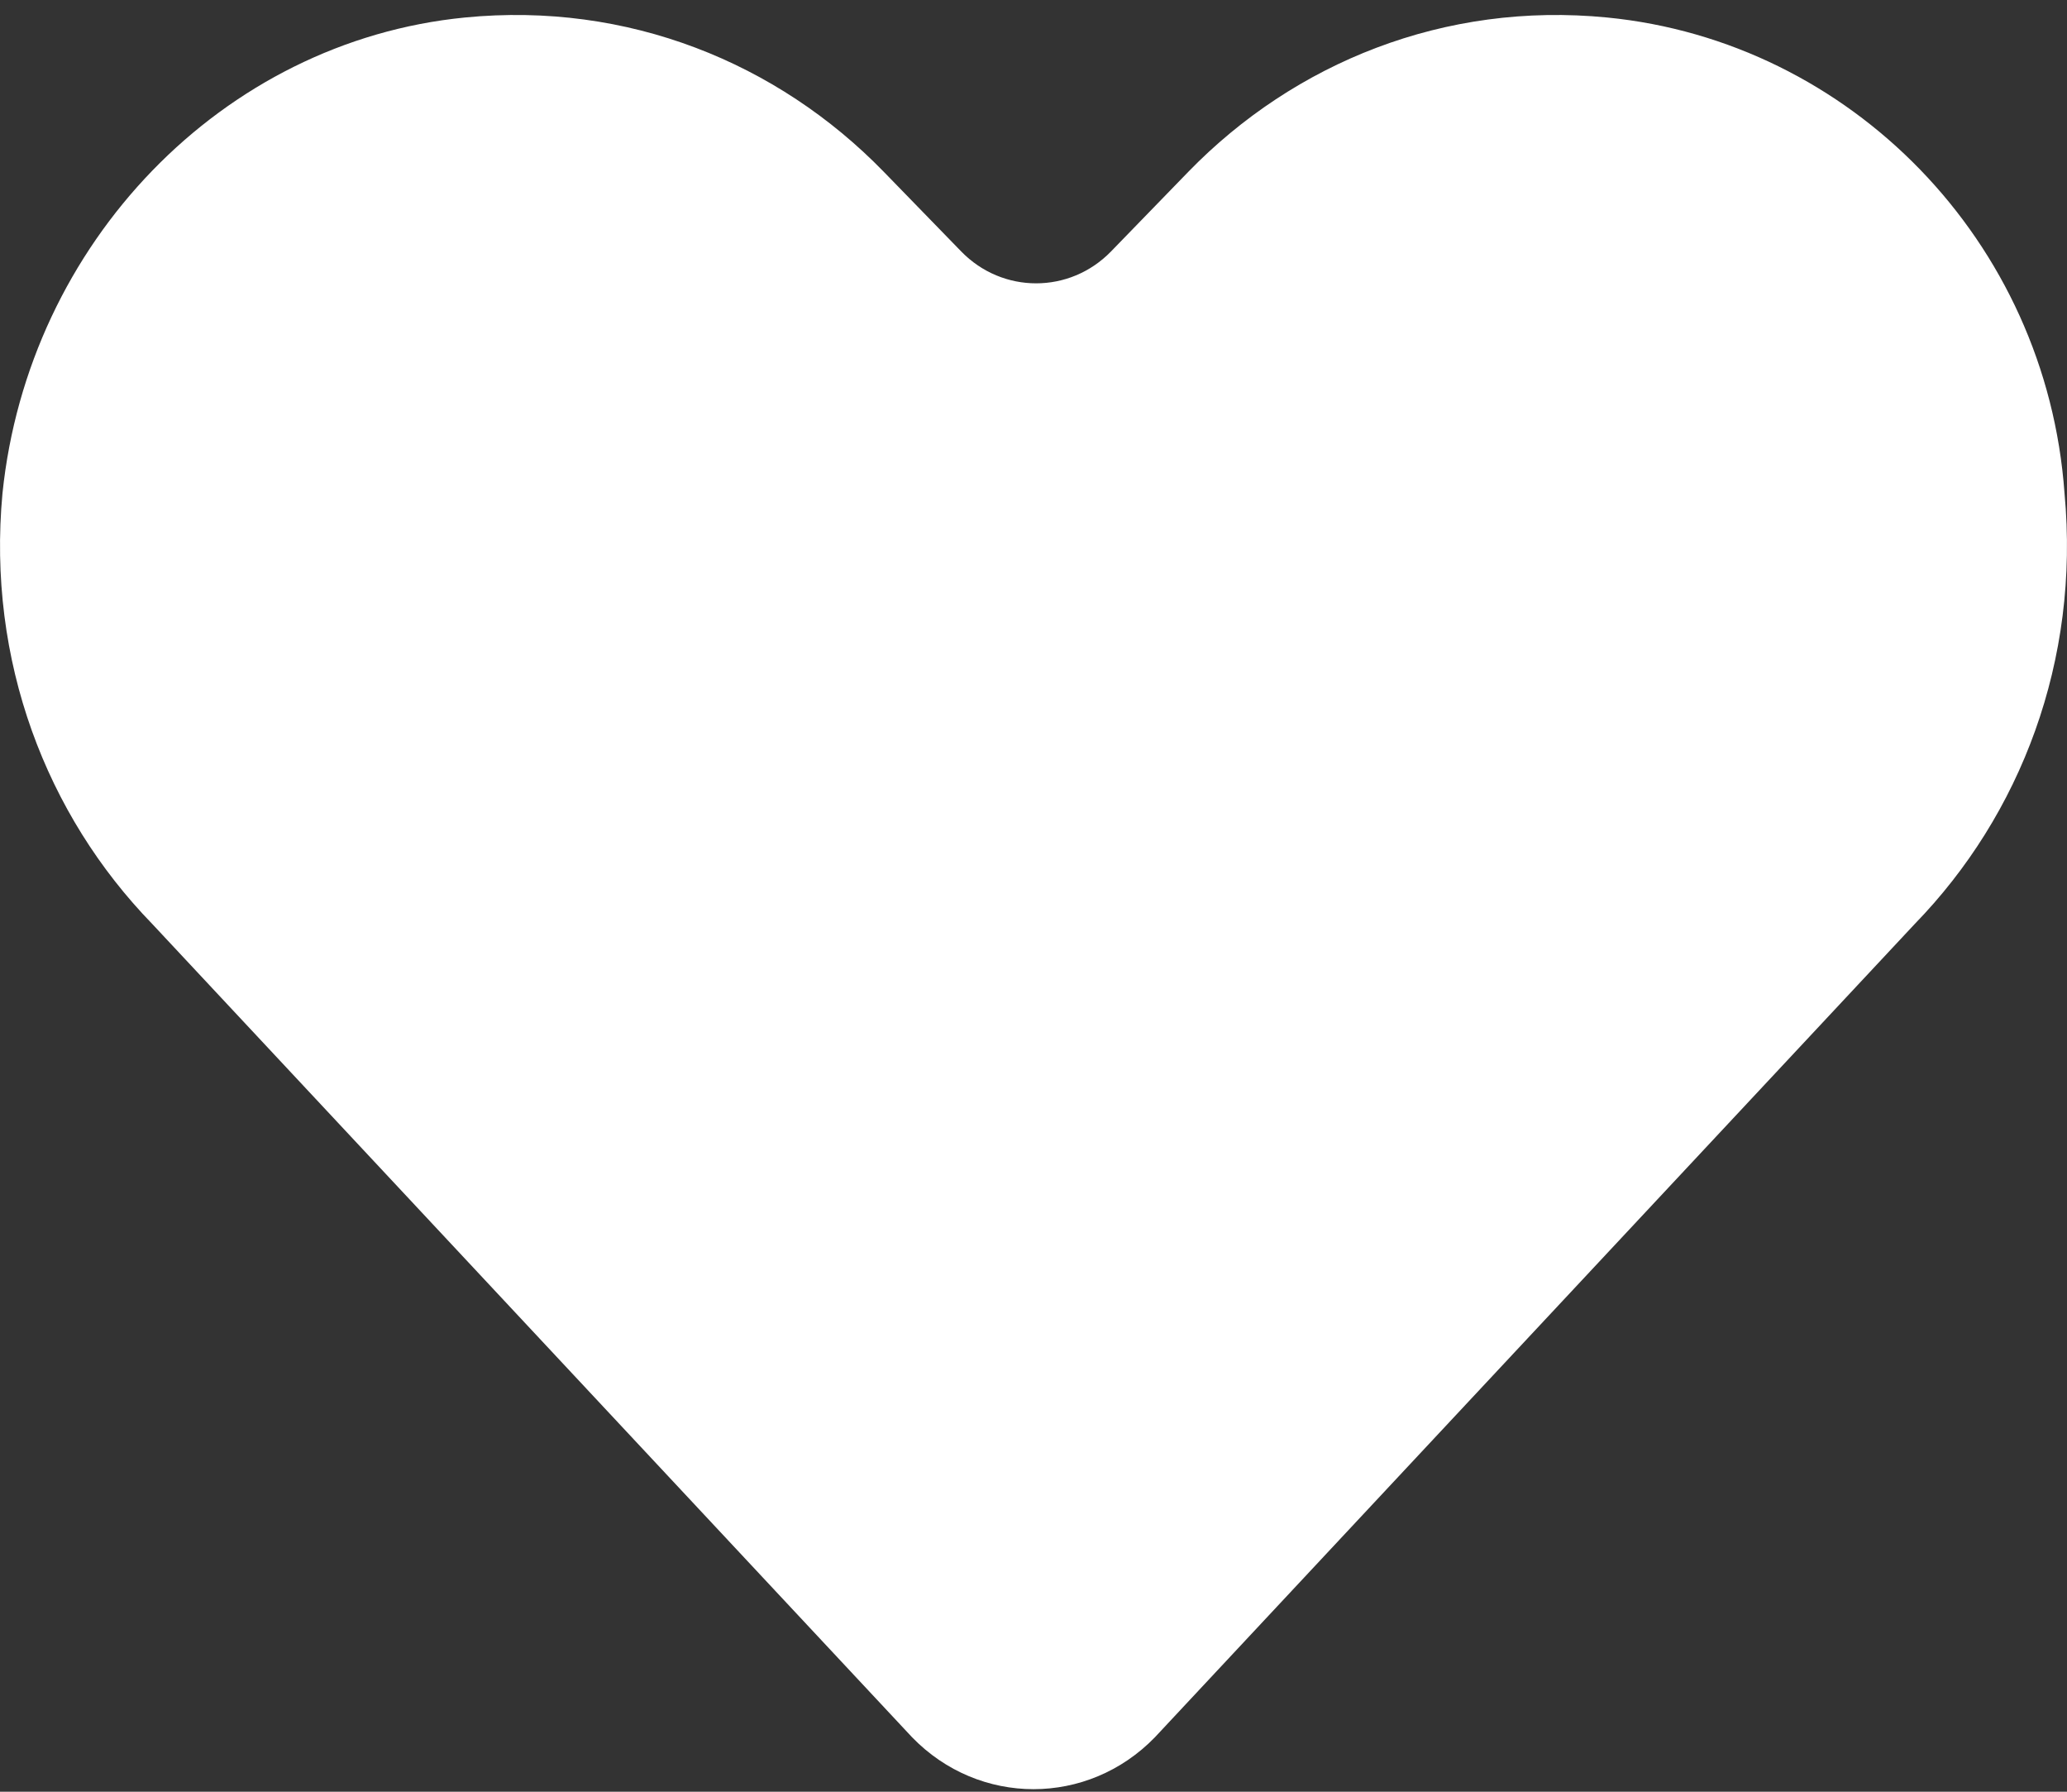 <?xml version="1.0" encoding="UTF-8"?>
<svg xmlns="http://www.w3.org/2000/svg" width="15" height="13" viewBox="0 0 15 13" fill="none">
  <rect x="0" y="0" width="15" height="13" fill="#333333" stroke="none"/>
  <path id="Vector" d="M11.663 0.127C10.482 0.011 9.394 0.455 8.625 1.245L8.063 1.824C7.763 2.133 7.275 2.133 6.975 1.824L6.412 1.245C5.643 0.455 4.556 0.011 3.374 0.127C1.612 0.3 0.205 1.766 0.018 3.579C-0.095 4.794 0.336 5.913 1.105 6.704L6.619 12.605C7.106 13.107 7.894 13.107 8.381 12.605L13.895 6.704C14.664 5.913 15.095 4.794 14.982 3.579C14.851 1.747 13.426 0.3 11.663 0.127Z" fill="white"></path>
</svg>
